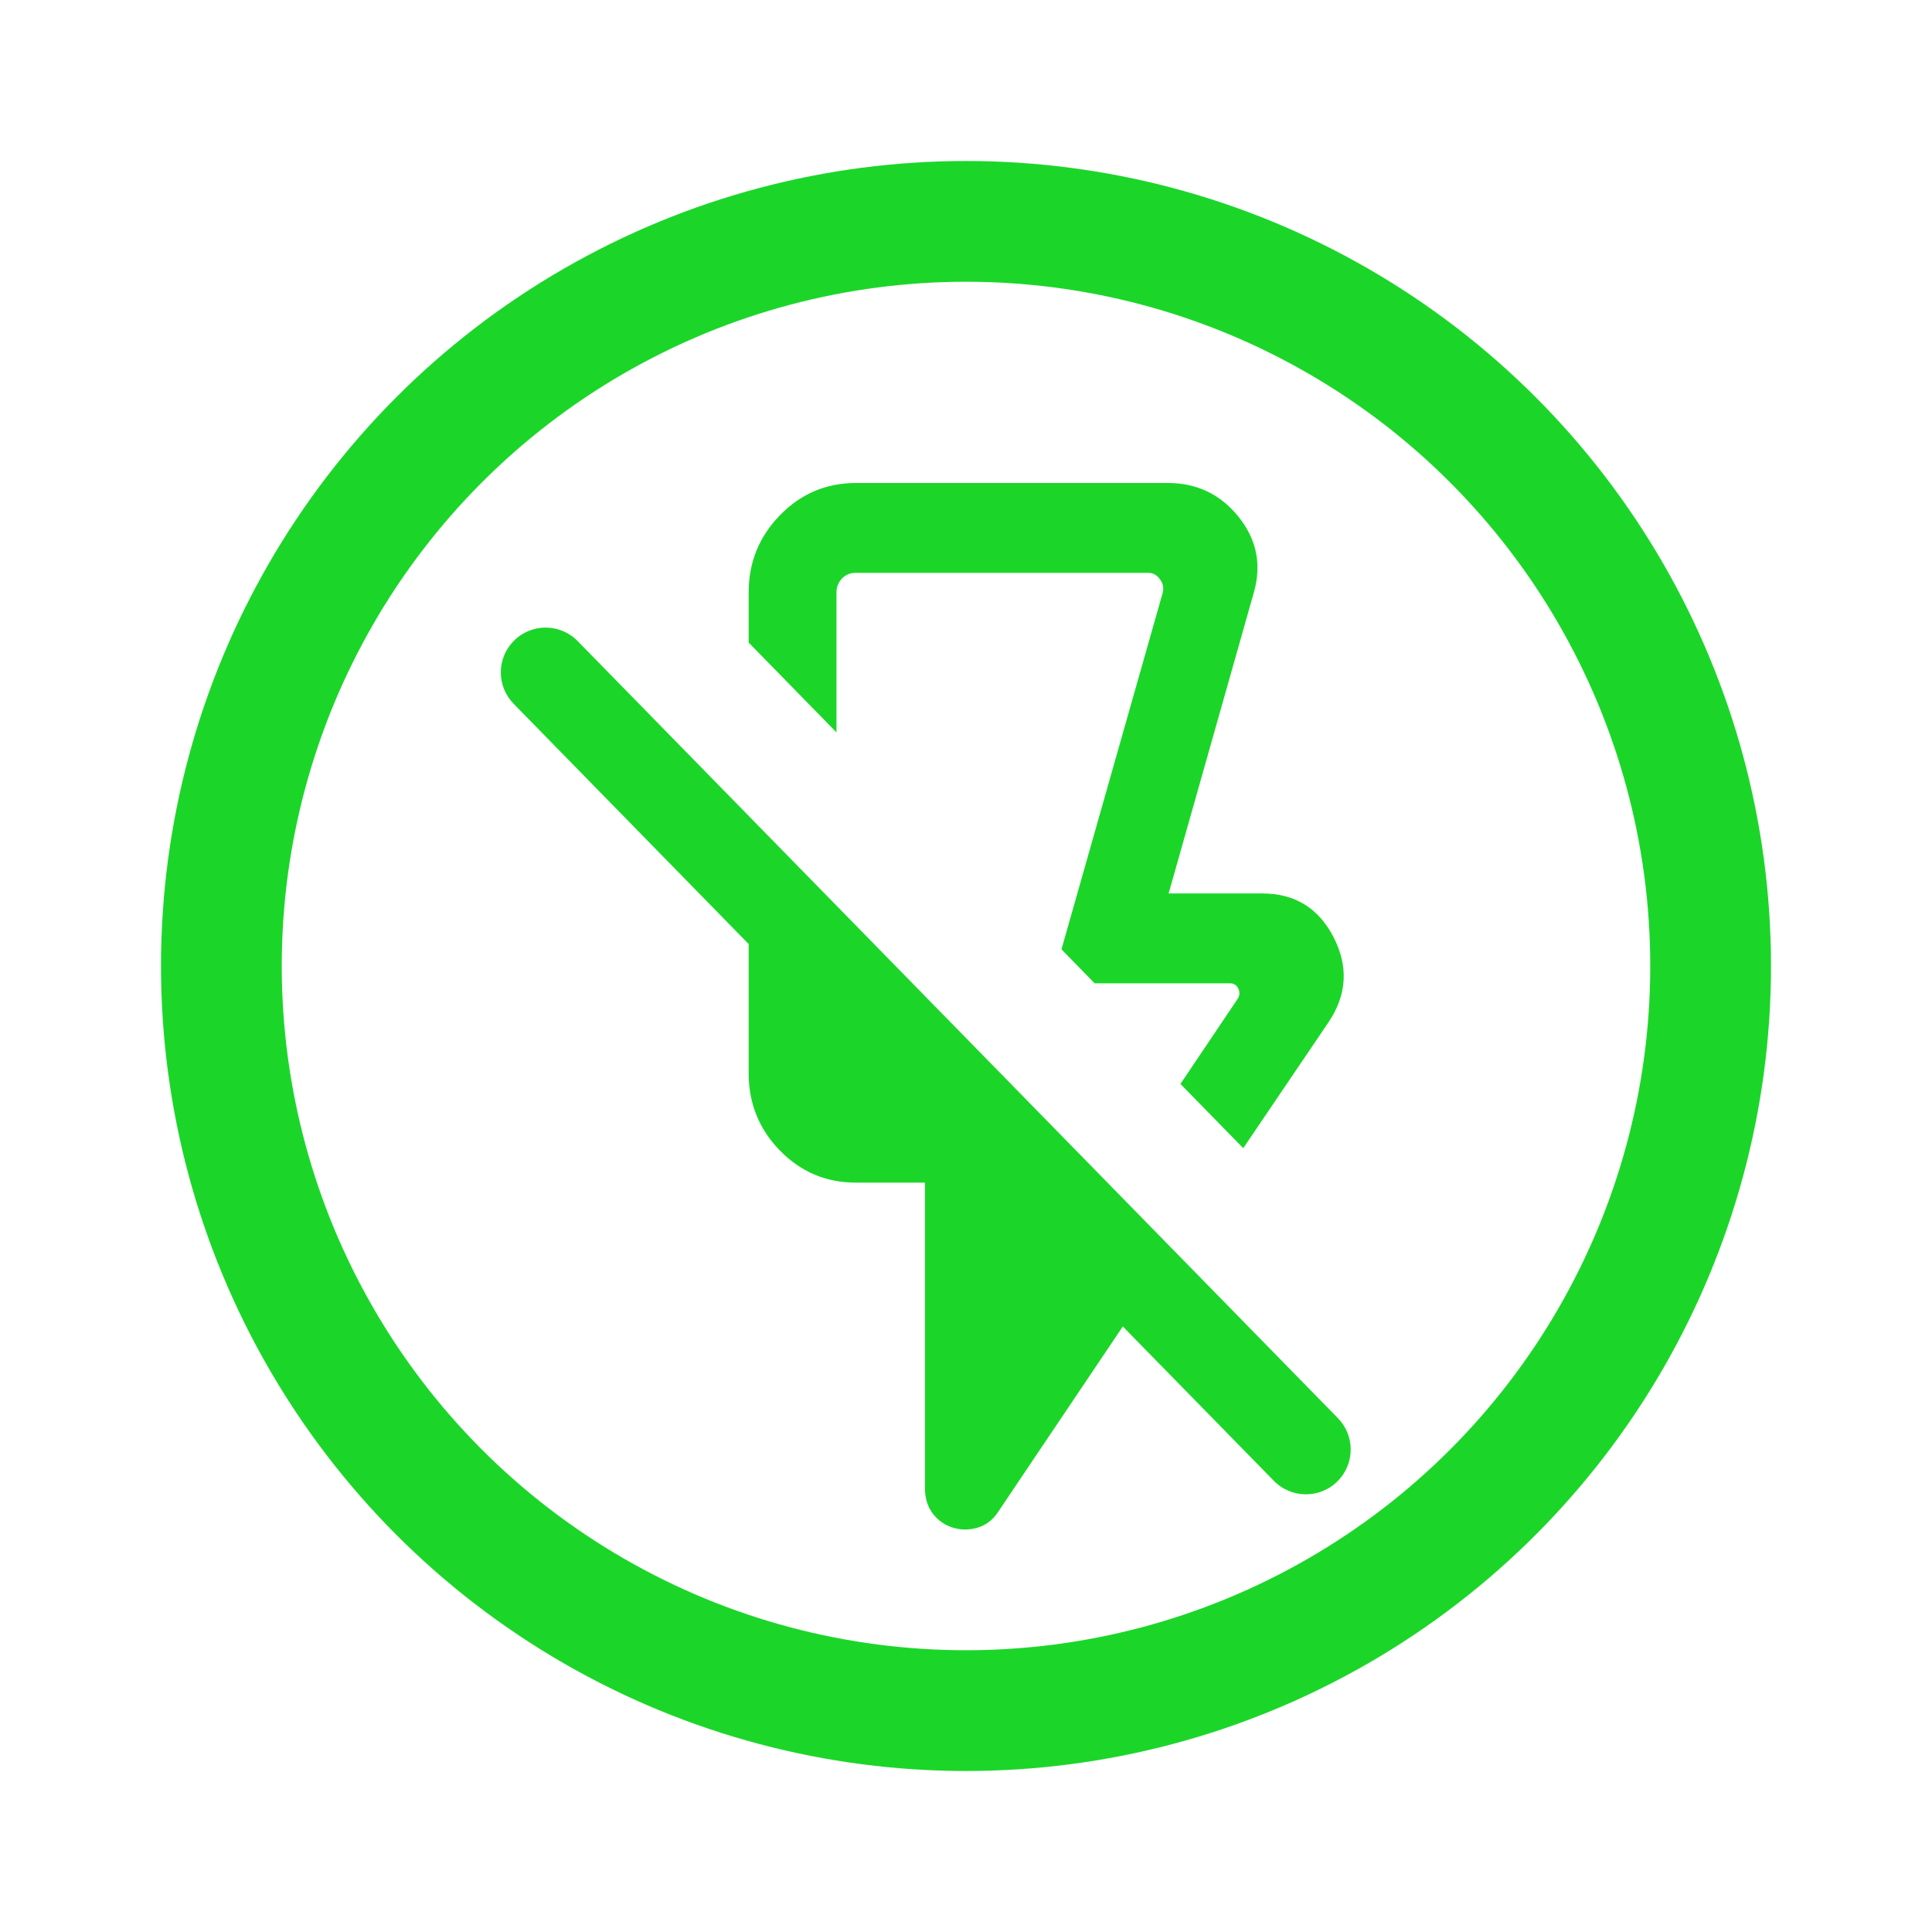 <svg width="24" height="24" viewBox="0 0 24 24" fill="none" xmlns="http://www.w3.org/2000/svg">
<path d="M15.444 14.263L14.664 13.465L15.376 12.406C15.401 12.366 15.403 12.323 15.382 12.28C15.361 12.236 15.326 12.215 15.279 12.215H13.598L13.186 11.793L14.442 7.369C14.46 7.307 14.449 7.25 14.41 7.196C14.372 7.143 14.322 7.116 14.262 7.116H10.632C10.562 7.116 10.504 7.139 10.459 7.187C10.414 7.234 10.391 7.292 10.391 7.361V9.098L9.3 7.982V7.361C9.3 6.987 9.43 6.666 9.689 6.4C9.949 6.133 10.263 6 10.632 6H14.508C14.868 6 15.16 6.14 15.385 6.419C15.61 6.699 15.674 7.011 15.577 7.355L14.517 11.099H15.682C16.084 11.099 16.379 11.28 16.566 11.642C16.752 12.003 16.733 12.354 16.507 12.693L15.444 14.263ZM16.621 18.395C16.403 18.619 16.043 18.619 15.824 18.395L13.948 16.478L12.401 18.778C12.335 18.88 12.249 18.946 12.145 18.977C12.04 19.008 11.938 19.008 11.837 18.977C11.736 18.946 11.654 18.888 11.588 18.803C11.523 18.718 11.49 18.612 11.49 18.485V14.691H10.632C10.263 14.691 9.949 14.559 9.689 14.293C9.43 14.028 9.3 13.707 9.3 13.33V11.727L6.38 8.742C6.169 8.526 6.168 8.181 6.379 7.965V7.965C6.597 7.74 6.957 7.74 7.176 7.964L16.62 17.617C16.831 17.833 16.832 18.178 16.621 18.395V18.395Z" fill="#1BD629"/>
<circle cx="12" cy="12" r="9.25" stroke="#1BD629" stroke-width="1.5"/>
</svg>
